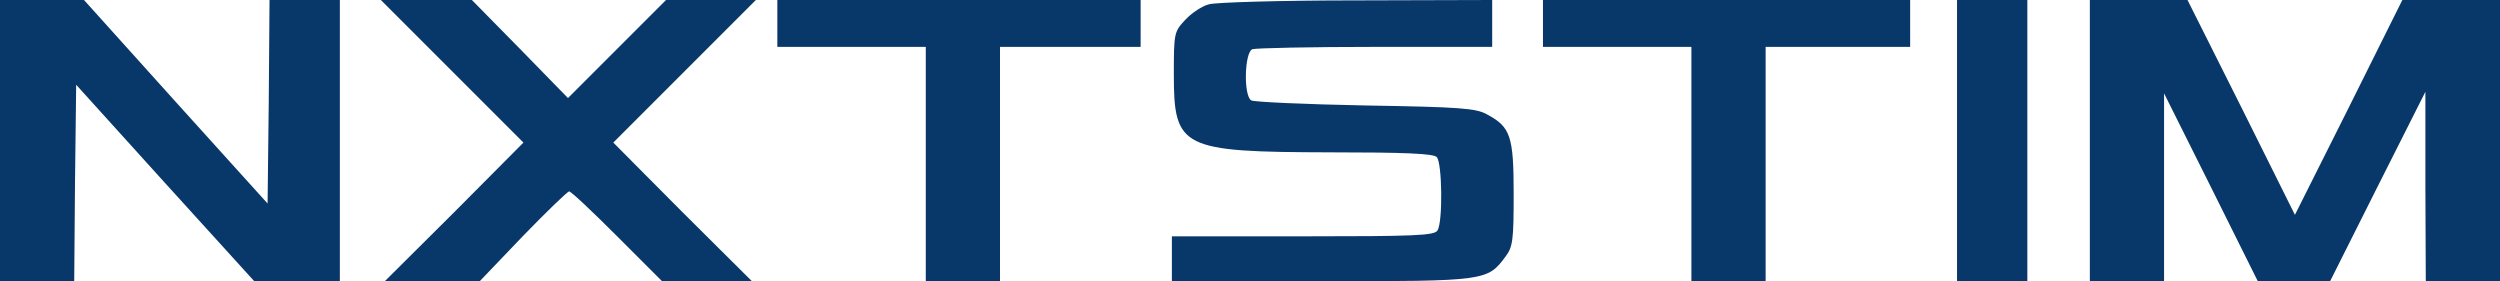 <svg xmlns="http://www.w3.org/2000/svg" version="1.0" width="640pt" height="72pt" viewBox="0 0 640 72" preserveAspectRatio="xMidYMid meet">

<g transform="translate(0,72) scale(0.1,-0.1)" fill="#08376a" stroke="none">
<path d="M0 360 l0 -360 95 0 95 0 2 251 3 252 228 -252 228 -251 110 0 109 0 0 360 0 360 -90 0 -90 0 -2 -261 -3 -260 -235 260 -235 261 -107 0 -108 0 0 -360z" fill="#08376a"/>
<path d="M1158 537 l182 -182 -177 -178 -178 -177 121 0 122 0 110 115 c61 63 115 115 119 115 5 0 60 -52 123 -115 l115 -115 115 0 115 0 -178 177 -177 178 182 182 183 183 -115 0 -115 0 -125 -125 -126 -126 -123 126 -123 125 -116 0 -117 0 183 -183z" fill="#08376a"/>
<path d="M1990 660 l0 -60 190 0 190 0 0 -300 0 -300 95 0 95 0 0 300 0 300 180 0 180 0 0 60 0 60 -465 0 -465 0 0 -60z" fill="#08376a"/>
<path d="M3095 709 c-17 -4 -44 -22 -60 -39 -29 -31 -30 -33 -30 -140 0 -190 19 -199 401 -200 188 0 263 -3 272 -12 14 -14 16 -166 2 -188 -8 -13 -57 -15 -345 -15 l-335 0 0 -57 0 -58 383 0 c421 0 425 1 471 63 19 25 21 43 21 161 0 147 -8 171 -68 203 -28 16 -69 19 -312 23 -154 3 -286 9 -292 13 -20 13 -17 123 3 131 9 3 150 6 315 6 l299 0 0 60 0 60 -347 -1 c-192 0 -362 -5 -378 -10z" fill="#08376a"/>
<path d="M3950 660 l0 -60 190 0 190 0 0 -300 0 -300 95 0 95 0 0 300 0 300 185 0 185 0 0 60 0 60 -470 0 -470 0 0 -60z" fill="#08376a"/>
<path d="M5010 360 l0 -360 90 0 90 0 0 360 0 360 -90 0 -90 0 0 -360z" fill="#08376a"/>
<path d="M5350 360 l0 -360 95 0 95 0 0 241 0 240 120 -240 120 -241 92 0 93 0 122 243 122 242 0 -242 1 -243 95 0 95 0 0 360 0 360 -125 0 -125 0 -137 -275 -138 -275 -137 275 -138 275 -125 0 -125 0 0 -360z" fill="#08376a"/>
</g>
</svg>